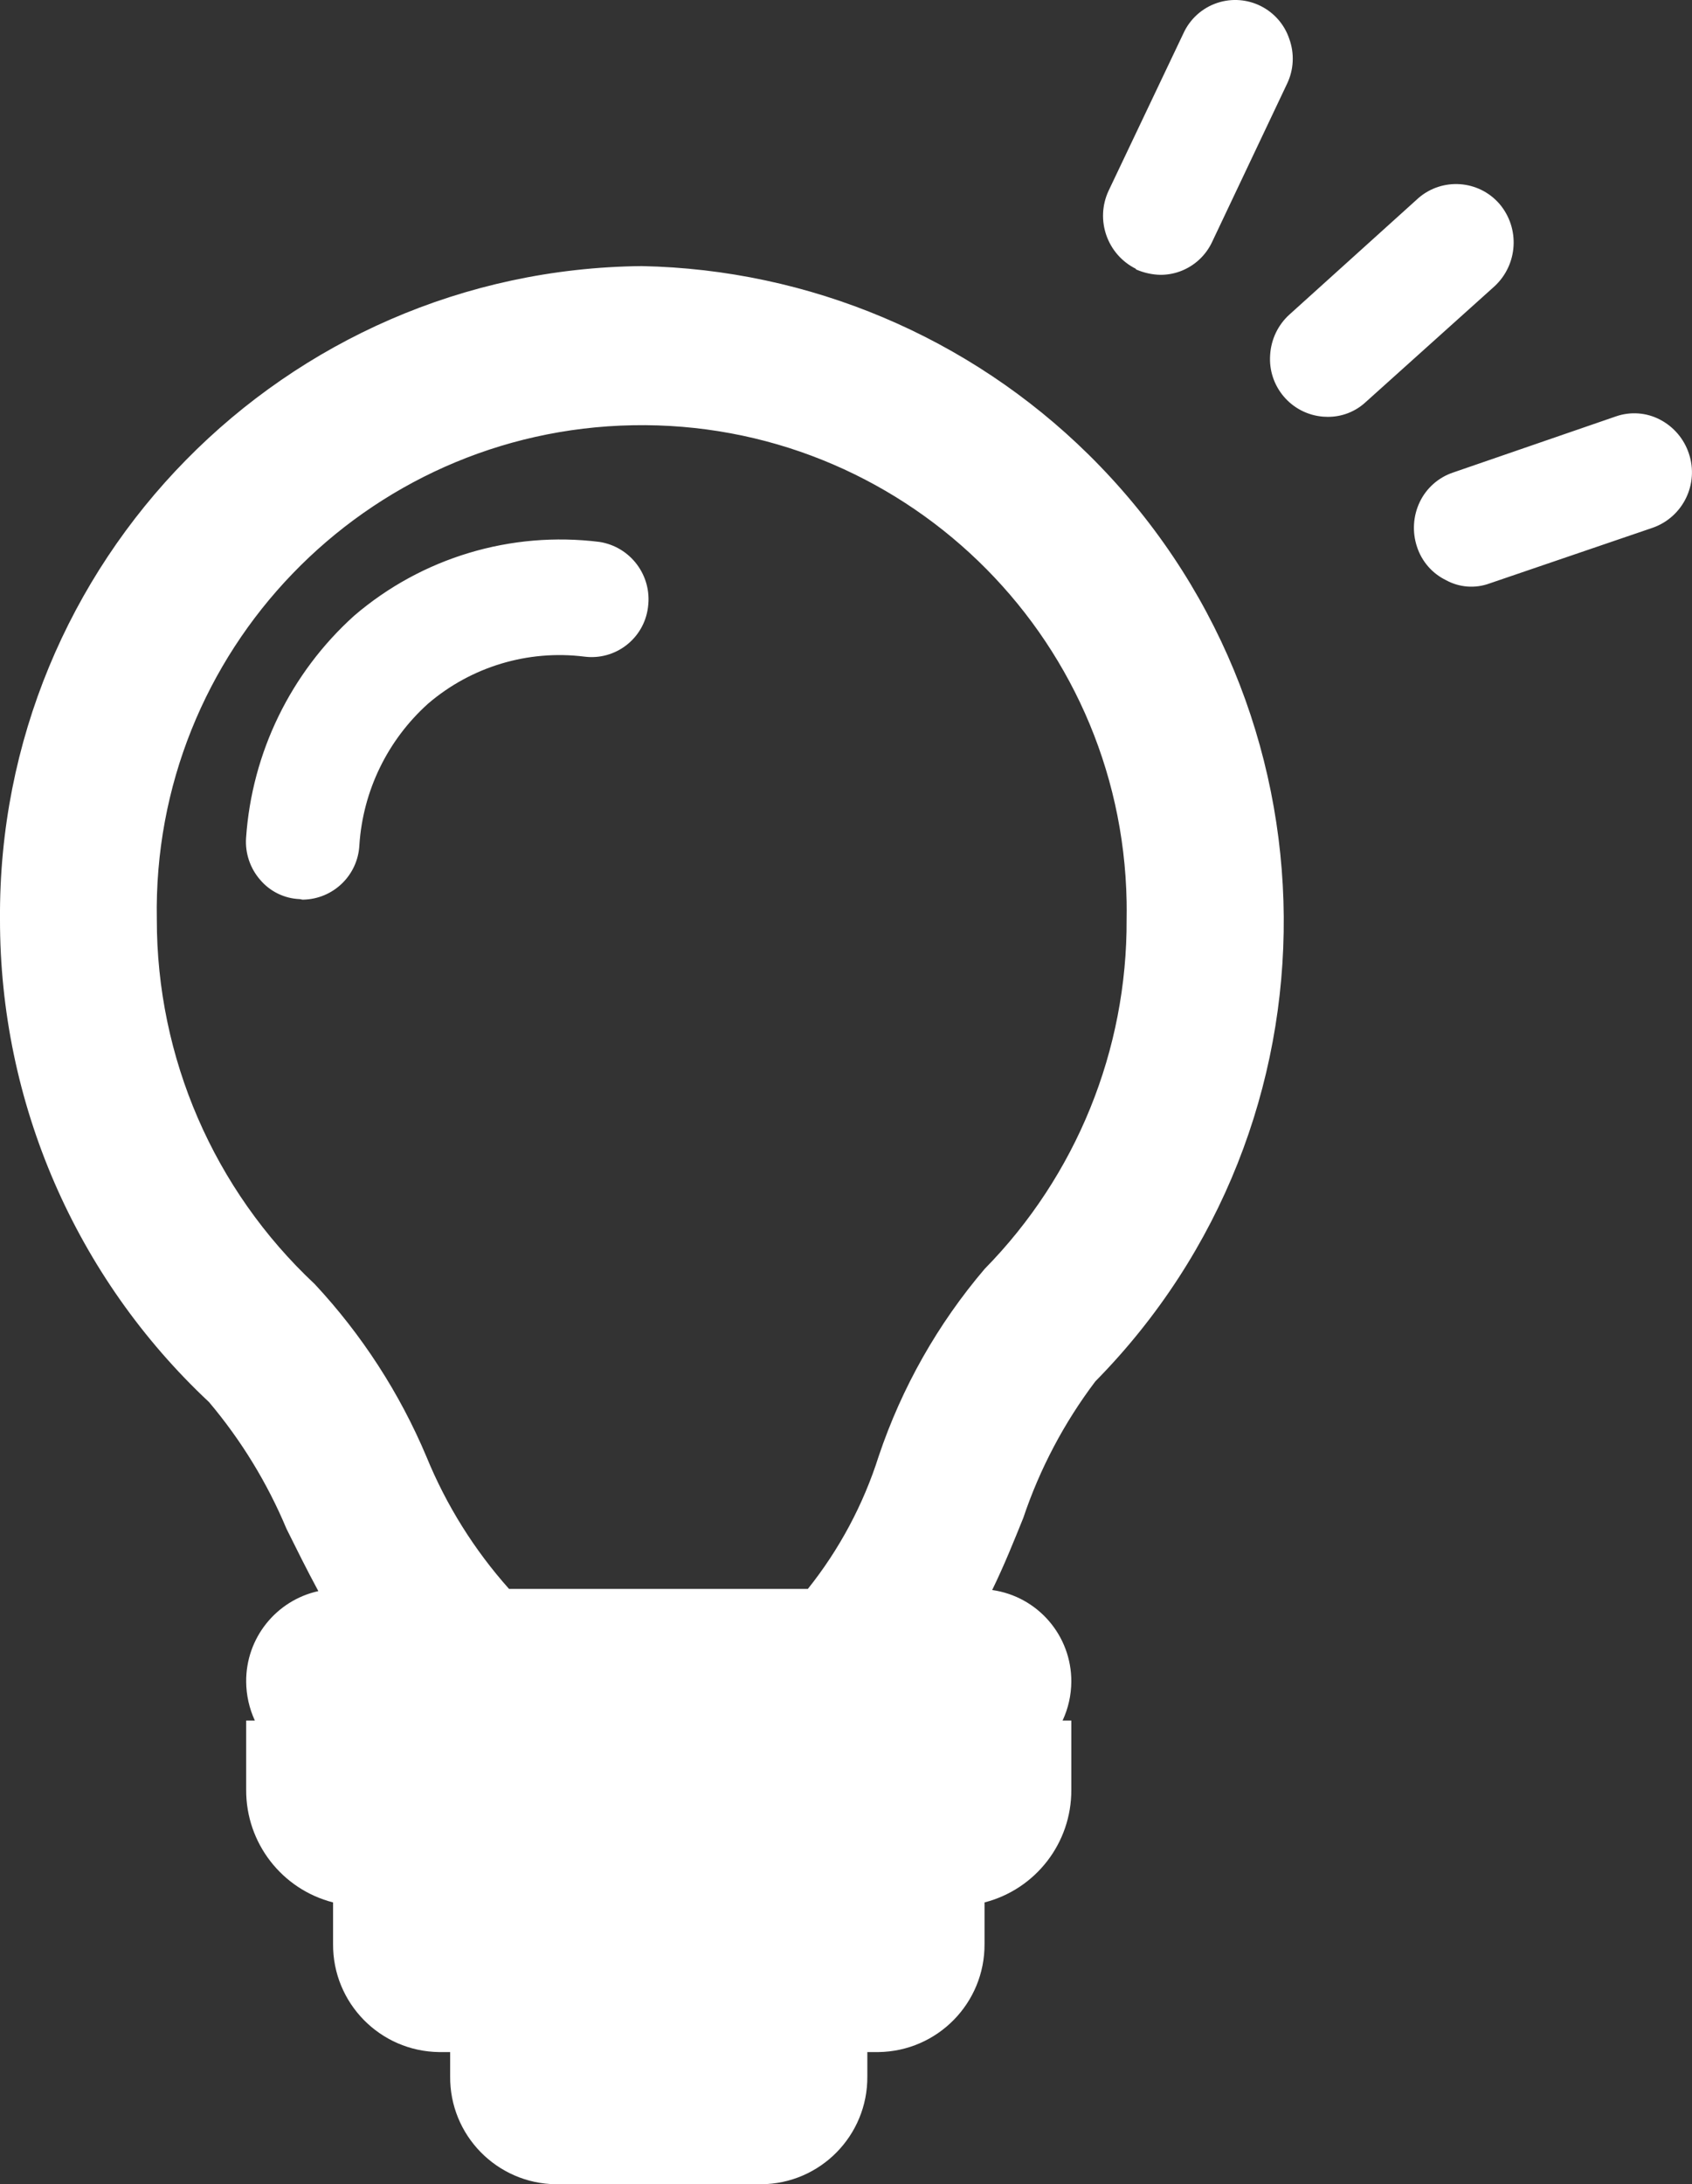 <?xml version="1.0" encoding="UTF-8"?><svg id="_レイヤー_2" xmlns="http://www.w3.org/2000/svg" viewBox="0 0 30.998 39.991"><rect x="0" y="0" width="30.998" height="39.991" fill="#333333" stroke="none"/><defs><style>.cls-1{fill:#fff;fill-rule:evenodd;stroke-width:0px;}</style></defs><g id="_レイヤー_1-2"><path id="small" class="cls-1" d="M11.758,4.872C5.213,4.938-.045,10.286 0,16.832c-.004,3.35,1.383,6.551,3.83,8.84.588.697,1.067,1.479,1.419,2.32.179.36.372.75.583,1.14-.777.172-1.329.864-1.322,1.66.002.245.056.487.159.71h-.159v1.27c-.004.97.652,1.819,1.592,2.06v.76c-.008,1.083.862,1.968,1.945,1.98h.2v.44c-.012,1.082.856,1.968,1.938,1.98h3.761c1.082-.008,1.952-.892,1.944-1.974,0-.002-0-.004-0-.006v-.44h.2c1.083-.012,1.954-.896,1.947-1.98v-.76c.939-.242,1.594-1.09,1.59-2.06v-1.27h-.16c.104-.223.158-.464.16-.71.005-.844-.614-1.562-1.45-1.68.22-.45.4-.9.57-1.32.302-.899.748-1.743,1.32-2.5,4.651-4.721,4.595-12.318-.125-16.97-2.186-2.154-5.115-3.389-8.184-3.45ZM14.797,29.092h-5.471c-.638-.715-1.15-1.533-1.513-2.42-.491-1.166-1.184-2.235-2.046-3.16-1.849-1.729-2.897-4.148-2.894-6.68-.09-4.906,3.815-8.956,8.721-9.046,4.906-.09,8.956,3.815,9.046,8.721.002.108.002.217,0,.325.012,2.393-.922,4.693-2.6,6.4-.86,1.009-1.519,2.173-1.942,3.43-.28.883-.72,1.707-1.298,2.43l-.003 0ZM27.47,3.732c-.382-.439-1.047-.485-1.486-.104-.001.001-.003.002-.004.004l-2.36,2.13c-.207.188-.332.451-.35.73-.045.583.39,1.092.973,1.137.026.002.052.003.077.003.259.003.51-.093.7-.27l2.36-2.12c.43-.398.47-1.064.09-1.51v0ZM30.94,8.302h0c-.089-.268-.279-.49-.53-.62-.247-.129-.536-.15-.8-.06l-2.99,1.03c-.268.09-.488.285-.61.54-.122.256-.14.55-.05.82.087.267.278.487.53.61.245.135.537.157.8.06l2.99-1.02c.555-.196.849-.802.66-1.36l-0.0 0ZM20.81,4.922v.01c.142.062.295.097.45.1.119 0.0.238-.02.35-.06.266-.095.482-.293.6-.55l1.37-2.89c.123-.257.137-.552.04-.82-.183-.546-.775-.841-1.322-.658-.274.092-.498.294-.618.558l-1.37,2.88c-.249.533-.027,1.168.5,1.43l-0.0 0ZM10.981,9.922c-1.62-.202-3.251.288-4.491,1.35-1.164,1.048-1.875,2.507-1.982,4.07-.019.281.075.558.261.77.18.211.44.338.717.35.021,0,.041.01.061.01.556-.007,1.01-.445,1.037-1,.065-.995.518-1.924,1.26-2.59.79-.676,1.828-.988,2.86-.86.571.074,1.093-.329,1.167-.9 0-.003.001-.007.001-.01.076-.573-.32-1.102-.891-1.19l-0.0 0Z"/></g></svg>